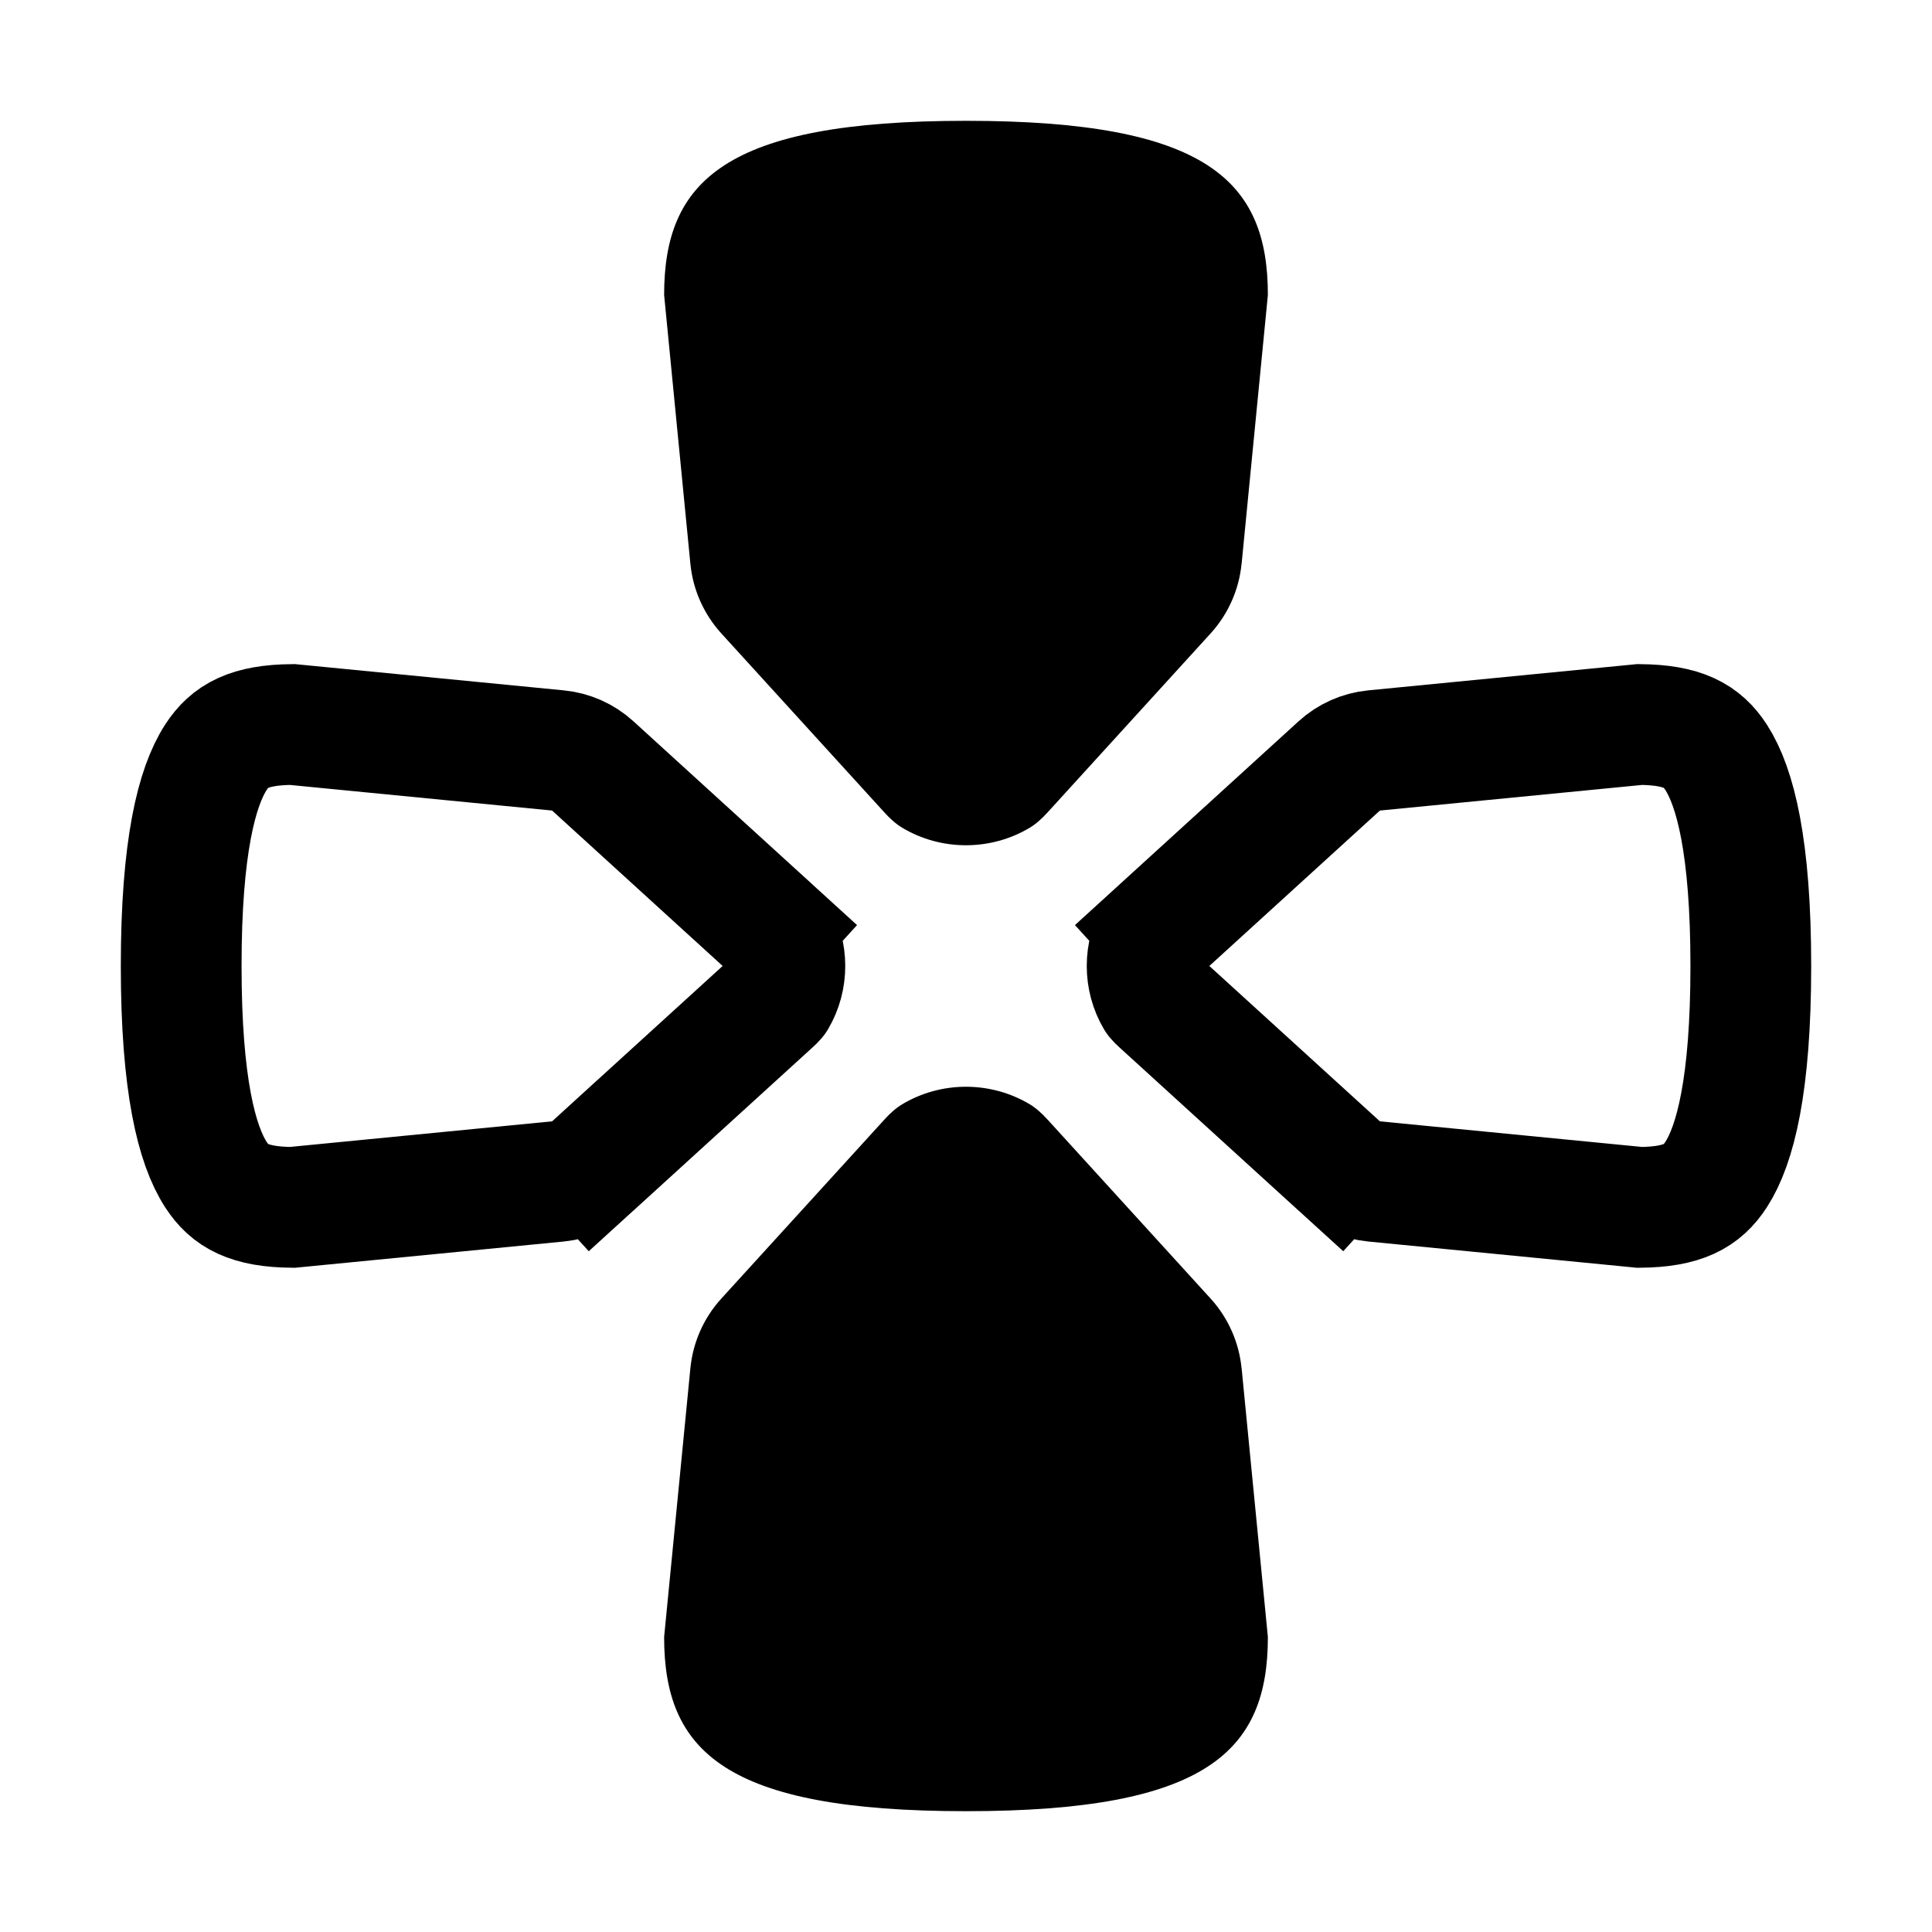 <svg fill="none" height="32" viewBox="0 0 32 32" width="32" xmlns="http://www.w3.org/2000/svg"><path d="m20.565 9.339.435-4.453c0-1.885-1-2.885-5-2.885s-5 1-5 2.885l.435 4.453c.042.429.222.833.512 1.152l2.701 2.965c.087.096.183.186.294.253.646.388 1.468.388 2.115 0 .111-.067.206-.157.294-.253l2.701-2.965c.29-.319.47-.723.512-1.152z" fill="#000"/><path d="m20.565 22.661.435 4.453c0 1.885-1 2.885-5 2.885s-5-1-5-2.885l.435-4.453c.042-.429.222-.834.512-1.152l2.701-2.965c.087-.096.183-.186.294-.253.646-.388 1.468-.388 2.115 0 .111.067.206.157.294.253l2.701 2.965c.29.319.47.723.512 1.152z" fill="#000"/><g stroke="#000" stroke-width="2"><path d="m19.217 15.388-.673-.739.673.739c-.03.028-.049.047-.061.06-.005.006-.008.01-.009.011-.196.329-.196.752 0 1.081.001.002.004.005.009.011.011.013.03.032.061.06l2.965 2.701-.673.739.673-.739c.16.145.361.235.576.256l4.402.43c.714-.007 1.034-.188 1.264-.543.317-.49.575-1.484.575-3.456s-.258-2.966-.575-3.456c-.23-.355-.55-.536-1.264-.543l-4.402.43c-.215.021-.417.111-.576.256z"/><path d="m12.783 15.388.673-.739-.673.739c.03.028.049.047.061.06.005.006.008.01.009.011.196.329.196.752 0 1.081-.001.002-.004.005-.009.011-.011.013-.03.032-.061.06l-2.965 2.701.673.739-.673-.739c-.159.145-.362.235-.576.256l-4.402.43c-.714-.007-1.034-.188-1.264-.543-.317-.49-.575-1.484-.575-3.456s.258-2.966.575-3.456c.23-.355.55-.536 1.264-.543l4.402.43c.215.021.417.111.576.256z"/></g></svg>